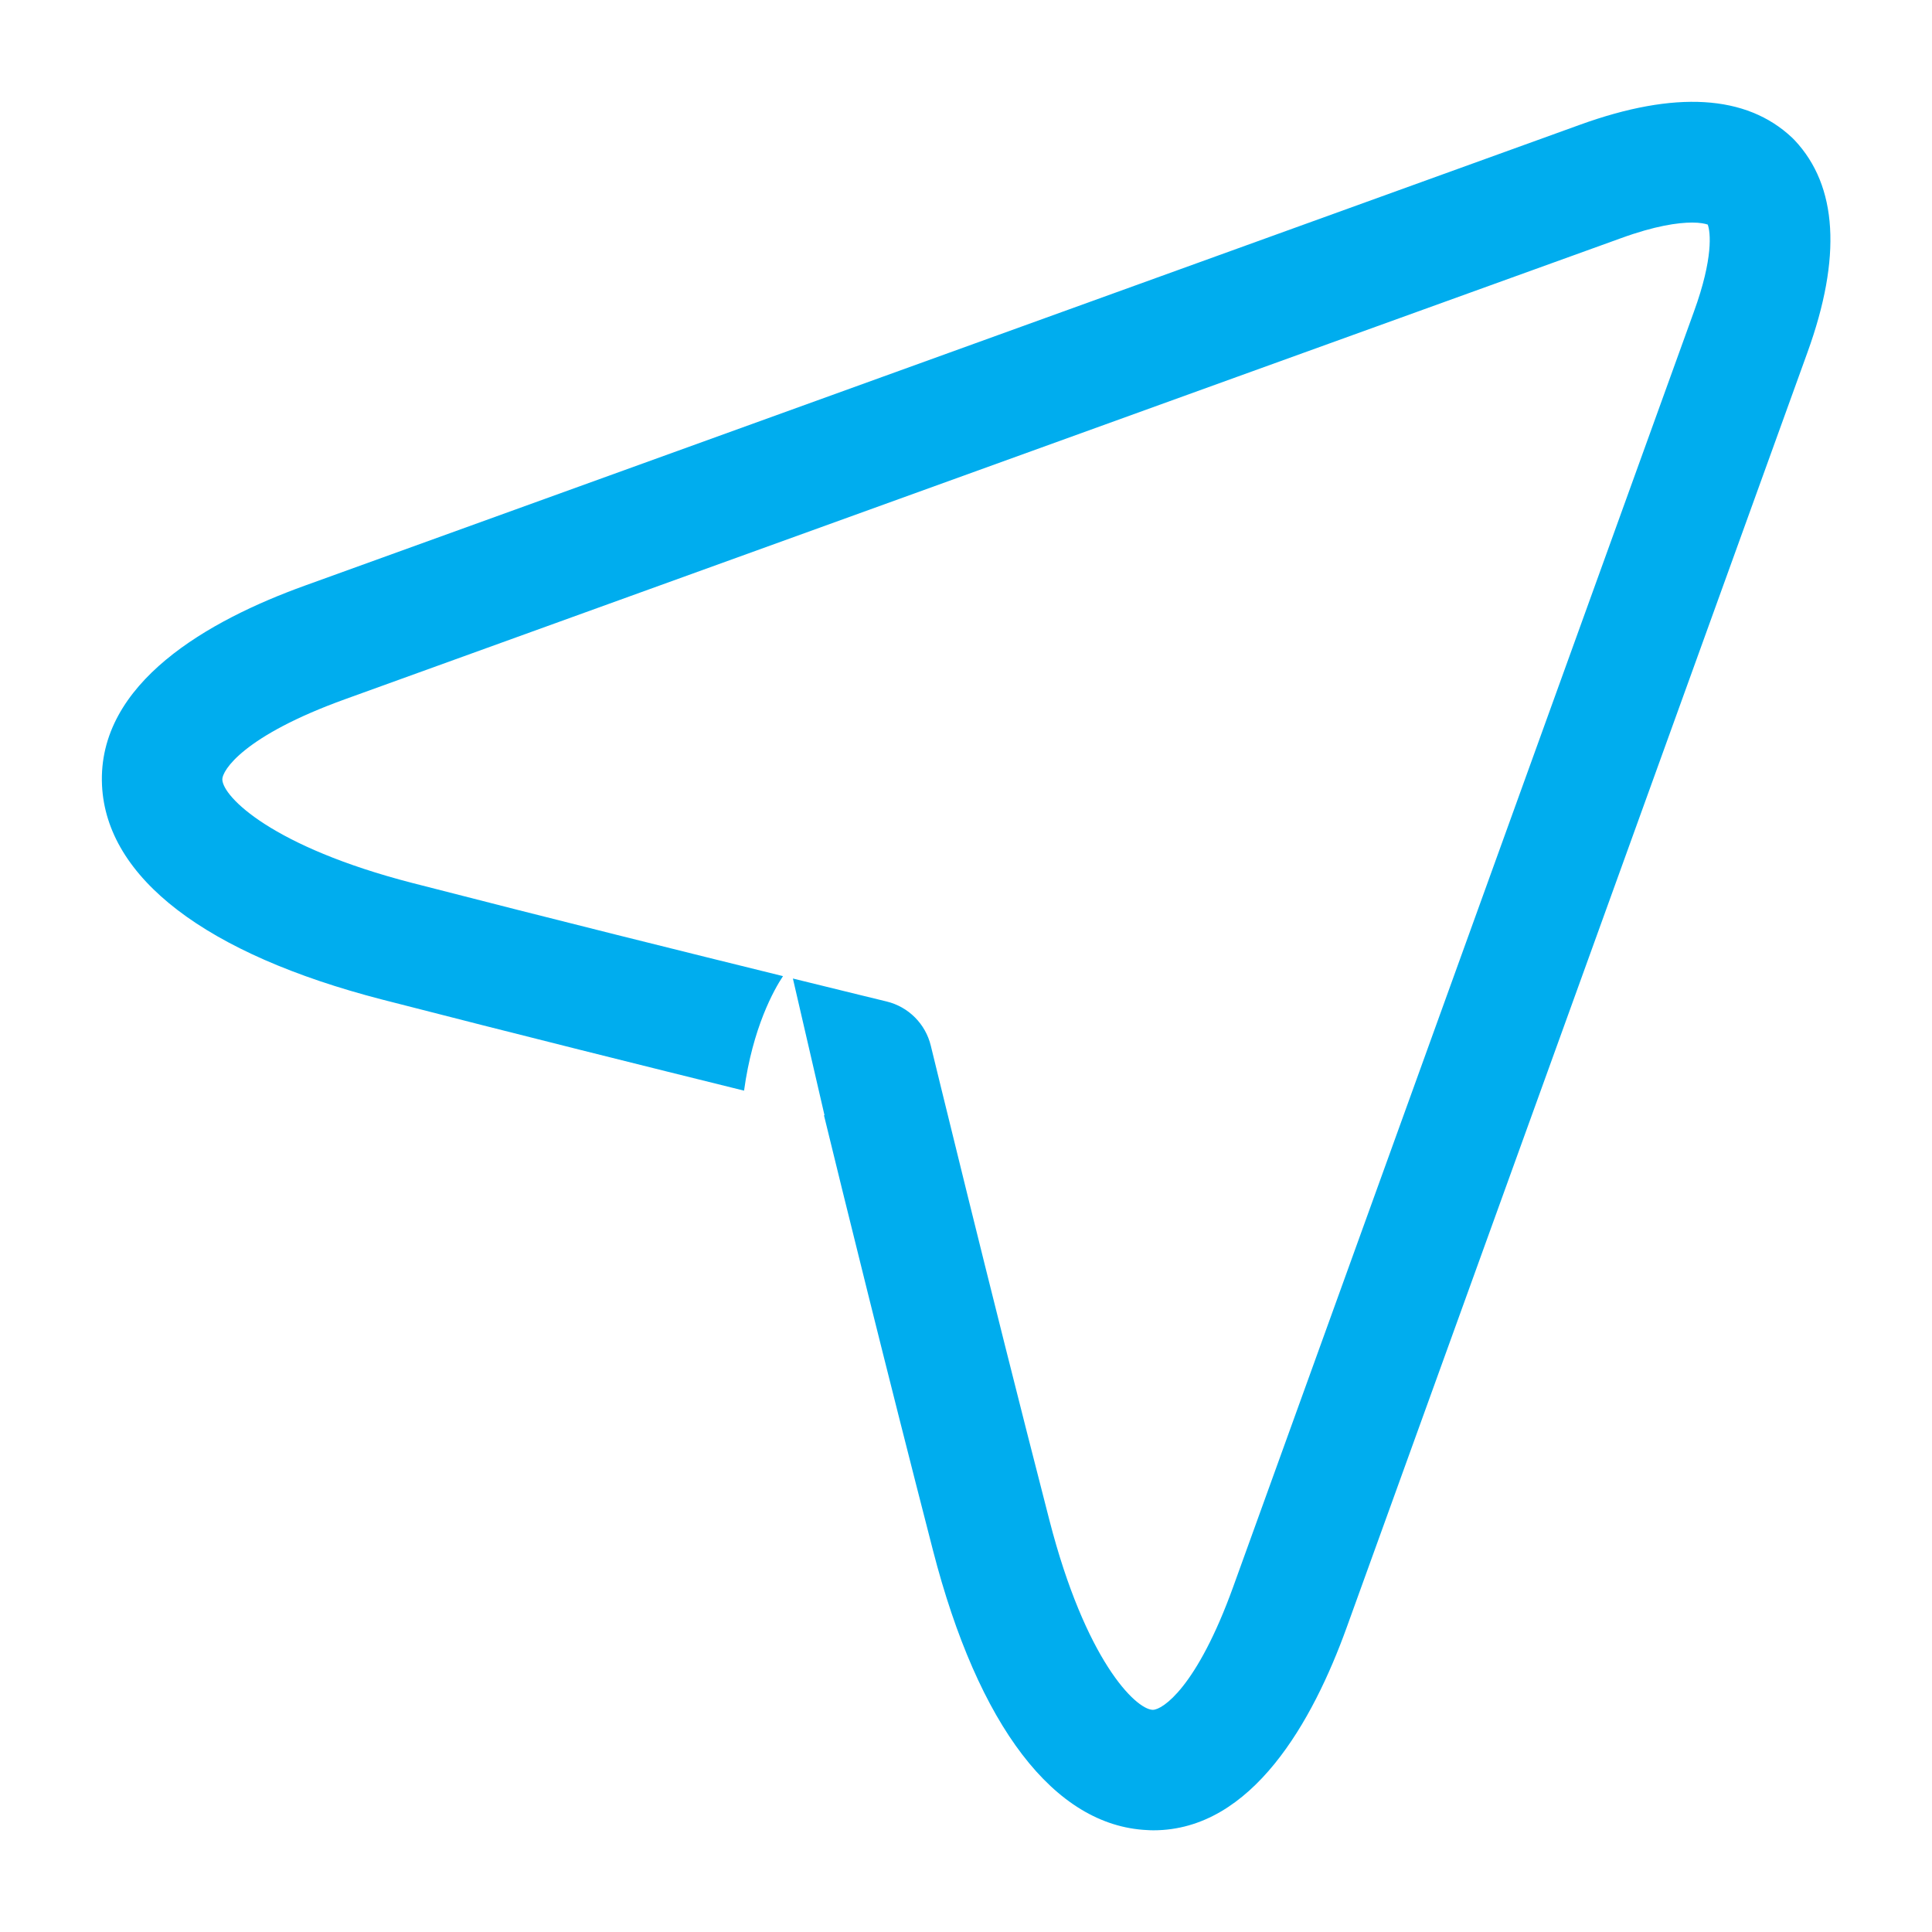 <svg width="25" height="25" viewBox="0 0 25 25" fill="none" xmlns="http://www.w3.org/2000/svg">
<path d="M23.222 1.814C23.21 1.802 23.199 1.791 23.188 1.78C22.598 1.225 21.674 1.169 20.443 1.615L15.49 3.405C11.745 4.759 7.369 6.34 3.942 7.579C2.712 8.023 1.258 8.831 1.32 10.161C1.377 11.361 2.664 12.345 4.944 12.934C6.703 13.387 8.447 13.821 9.628 14.113C9.74 13.296 10.015 12.807 10.132 12.631C8.955 12.341 7.152 11.894 5.333 11.425C3.52 10.957 2.887 10.312 2.877 10.089C2.872 9.97 3.152 9.521 4.47 9.046C7.898 7.806 12.274 6.225 16.019 4.872L20.973 3.083C21.417 2.921 21.714 2.88 21.897 2.88C21.998 2.88 22.063 2.894 22.098 2.906C22.134 3.001 22.172 3.339 21.92 4.031C20.448 8.107 17.817 15.387 15.958 20.532C15.487 21.837 15.042 22.125 14.918 22.125C14.918 22.125 14.915 22.125 14.914 22.125C14.692 22.115 14.045 21.481 13.579 19.67C12.788 16.599 12.053 13.562 12.045 13.533C11.977 13.249 11.755 13.027 11.472 12.959C11.46 12.956 10.998 12.844 10.26 12.662L10.669 14.431H10.662C10.908 15.441 11.474 17.739 12.072 20.059C12.659 22.339 13.644 23.625 14.843 23.681C14.87 23.683 14.898 23.684 14.925 23.684C16.205 23.684 16.99 22.266 17.425 21.062C19.285 15.918 21.915 8.637 23.388 4.561C23.834 3.33 23.778 2.406 23.224 1.816L23.222 1.814Z" fill="#00ADEE"/>
</svg>
